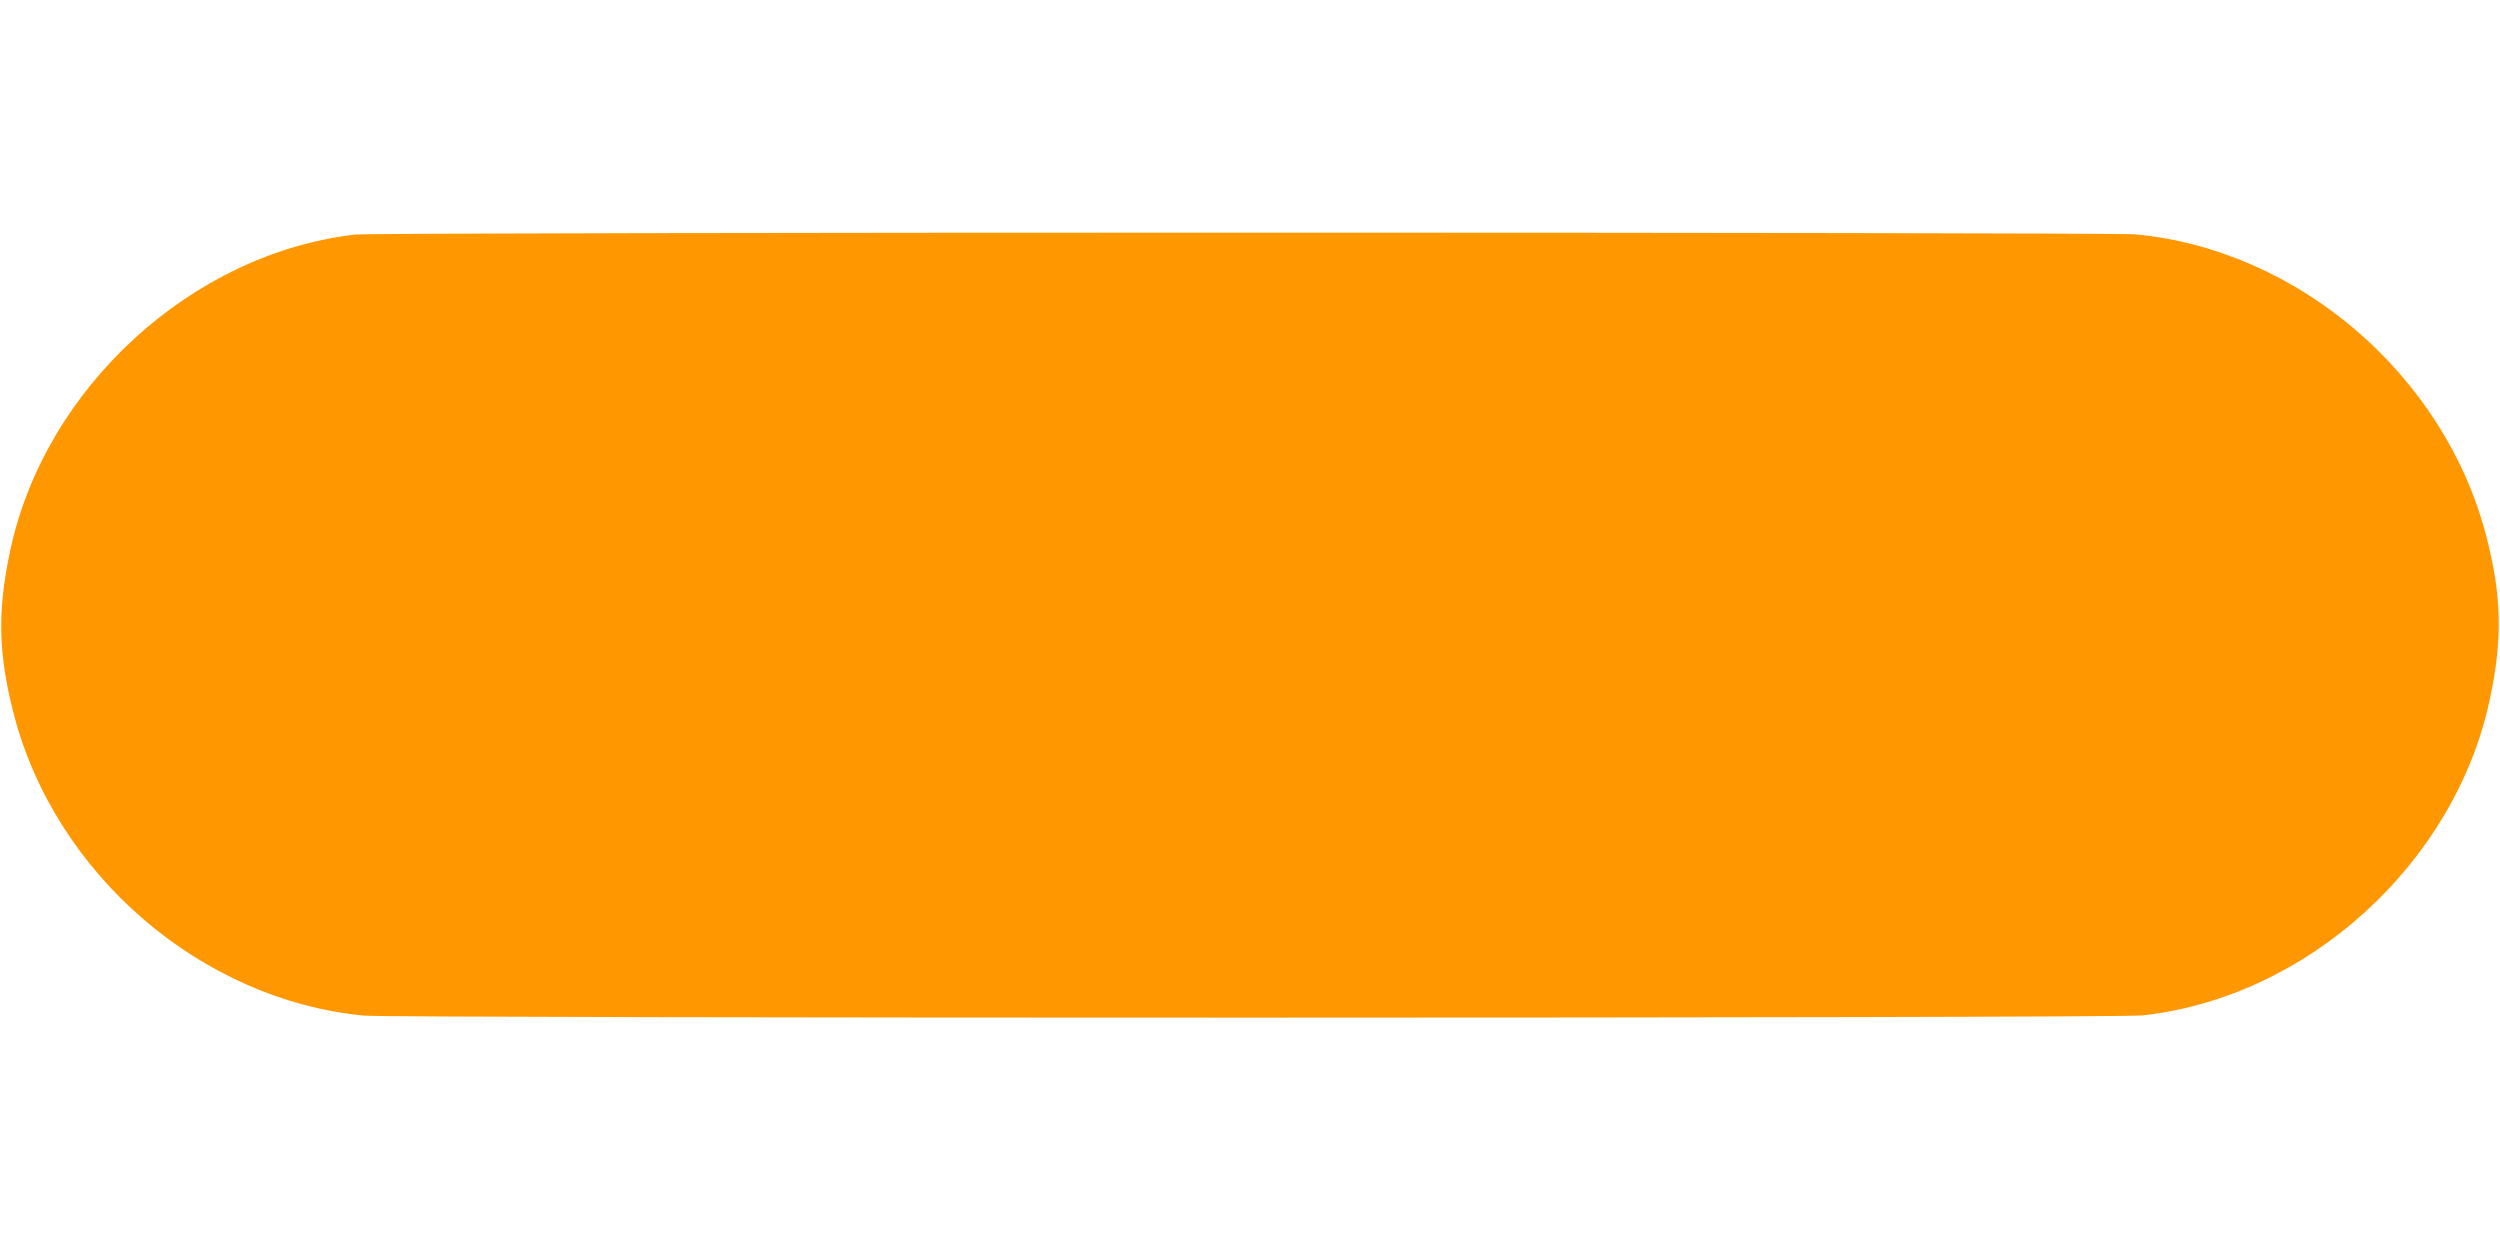 <?xml version="1.0" standalone="no"?>
<!DOCTYPE svg PUBLIC "-//W3C//DTD SVG 20010904//EN"
 "http://www.w3.org/TR/2001/REC-SVG-20010904/DTD/svg10.dtd">
<svg version="1.0" xmlns="http://www.w3.org/2000/svg"
 width="1280pt" height="640pt" viewBox="0 0 1280 640"
 preserveAspectRatio="xMidYMid meet">
<g transform="translate(0,640) scale(0.1,-0.1)"
fill="#ff9800" stroke="none">
<path d="M1820 5199 c-838 -95 -1591 -785 -1768 -1619 -66 -310 -61 -528 18
-834 212 -823 960 -1467 1795 -1546 155 -14 8968 -14 9103 1 847 92 1602 779
1780 1619 66 310 61 528 -18 834 -212 823 -960 1467 -1795 1546 -135 12 -9002
12 -9115 -1z"/>
</g>
</svg>
